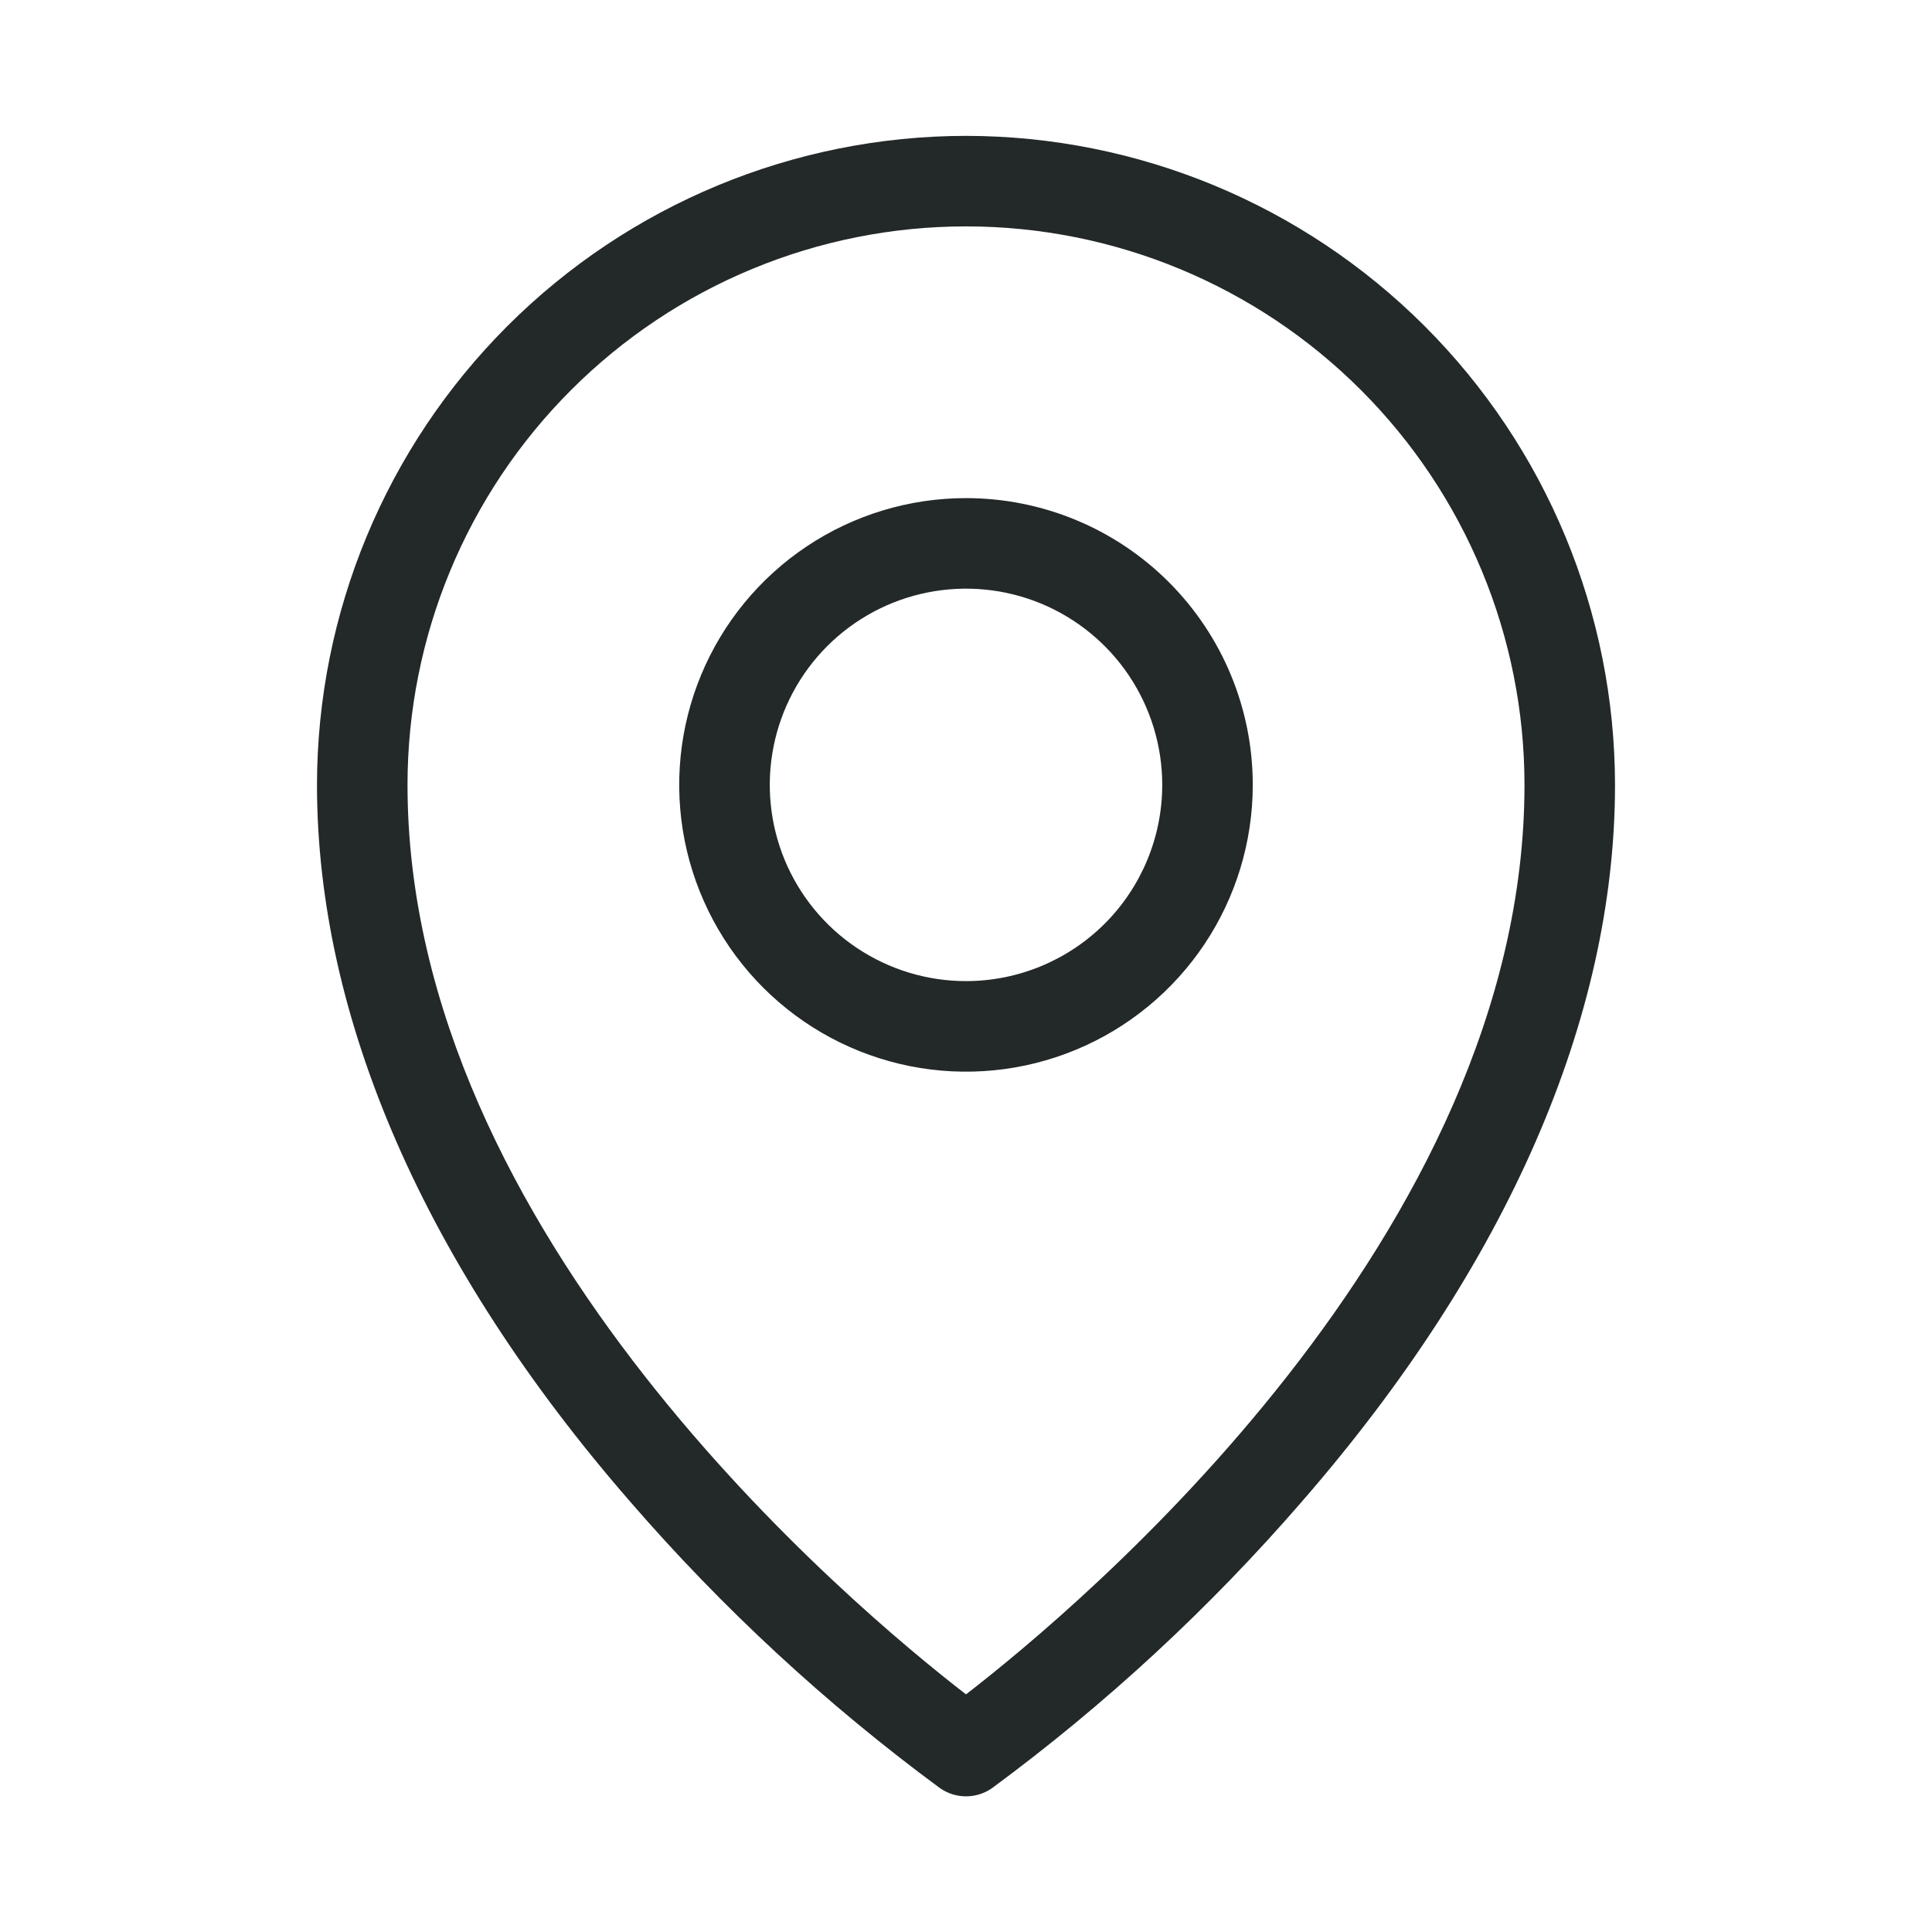 <svg width="56" height="56" viewBox="0 0 56 56" fill="none" xmlns="http://www.w3.org/2000/svg">
<g id="MapPin">
<path id="Vector" d="M28 14.438C26.356 14.438 24.749 14.925 23.382 15.838C22.015 16.752 20.949 18.05 20.32 19.569C19.691 21.088 19.526 22.759 19.847 24.372C20.168 25.984 20.96 27.465 22.122 28.628C23.285 29.79 24.766 30.582 26.378 30.903C27.991 31.224 29.662 31.059 31.181 30.43C32.7 29.801 33.998 28.735 34.912 27.368C35.825 26.001 36.312 24.394 36.312 22.75C36.312 20.545 35.437 18.431 33.878 16.872C32.319 15.313 30.205 14.438 28 14.438ZM28 28.438C26.875 28.438 25.776 28.104 24.84 27.479C23.905 26.854 23.176 25.966 22.745 24.927C22.315 23.887 22.202 22.744 22.422 21.64C22.641 20.537 23.183 19.524 23.978 18.728C24.774 17.933 25.787 17.391 26.89 17.172C27.994 16.952 29.137 17.065 30.177 17.495C31.216 17.926 32.104 18.655 32.729 19.59C33.354 20.526 33.688 21.625 33.688 22.75C33.688 24.258 33.088 25.705 32.022 26.772C30.955 27.838 29.508 28.438 28 28.438ZM28 3.938C23.012 3.943 18.231 5.927 14.704 9.454C11.177 12.981 9.193 17.762 9.188 22.75C9.188 29.512 12.324 36.693 18.259 43.518C20.938 46.614 23.952 49.402 27.247 51.831C27.468 51.985 27.731 52.068 28 52.068C28.269 52.068 28.532 51.985 28.753 51.831C32.048 49.402 35.062 46.614 37.741 43.518C43.676 36.693 46.812 29.518 46.812 22.75C46.807 17.762 44.823 12.981 41.296 9.454C37.769 5.927 32.988 3.943 28 3.938ZM28 49.112C24.719 46.578 11.812 35.792 11.812 22.75C11.812 18.457 13.518 14.339 16.554 11.304C19.59 8.268 23.707 6.562 28 6.562C32.293 6.562 36.41 8.268 39.446 11.304C42.482 14.339 44.188 18.457 44.188 22.75C44.188 35.792 31.281 46.578 28 49.112Z" fill="#232828"/>
</g>
</svg>
